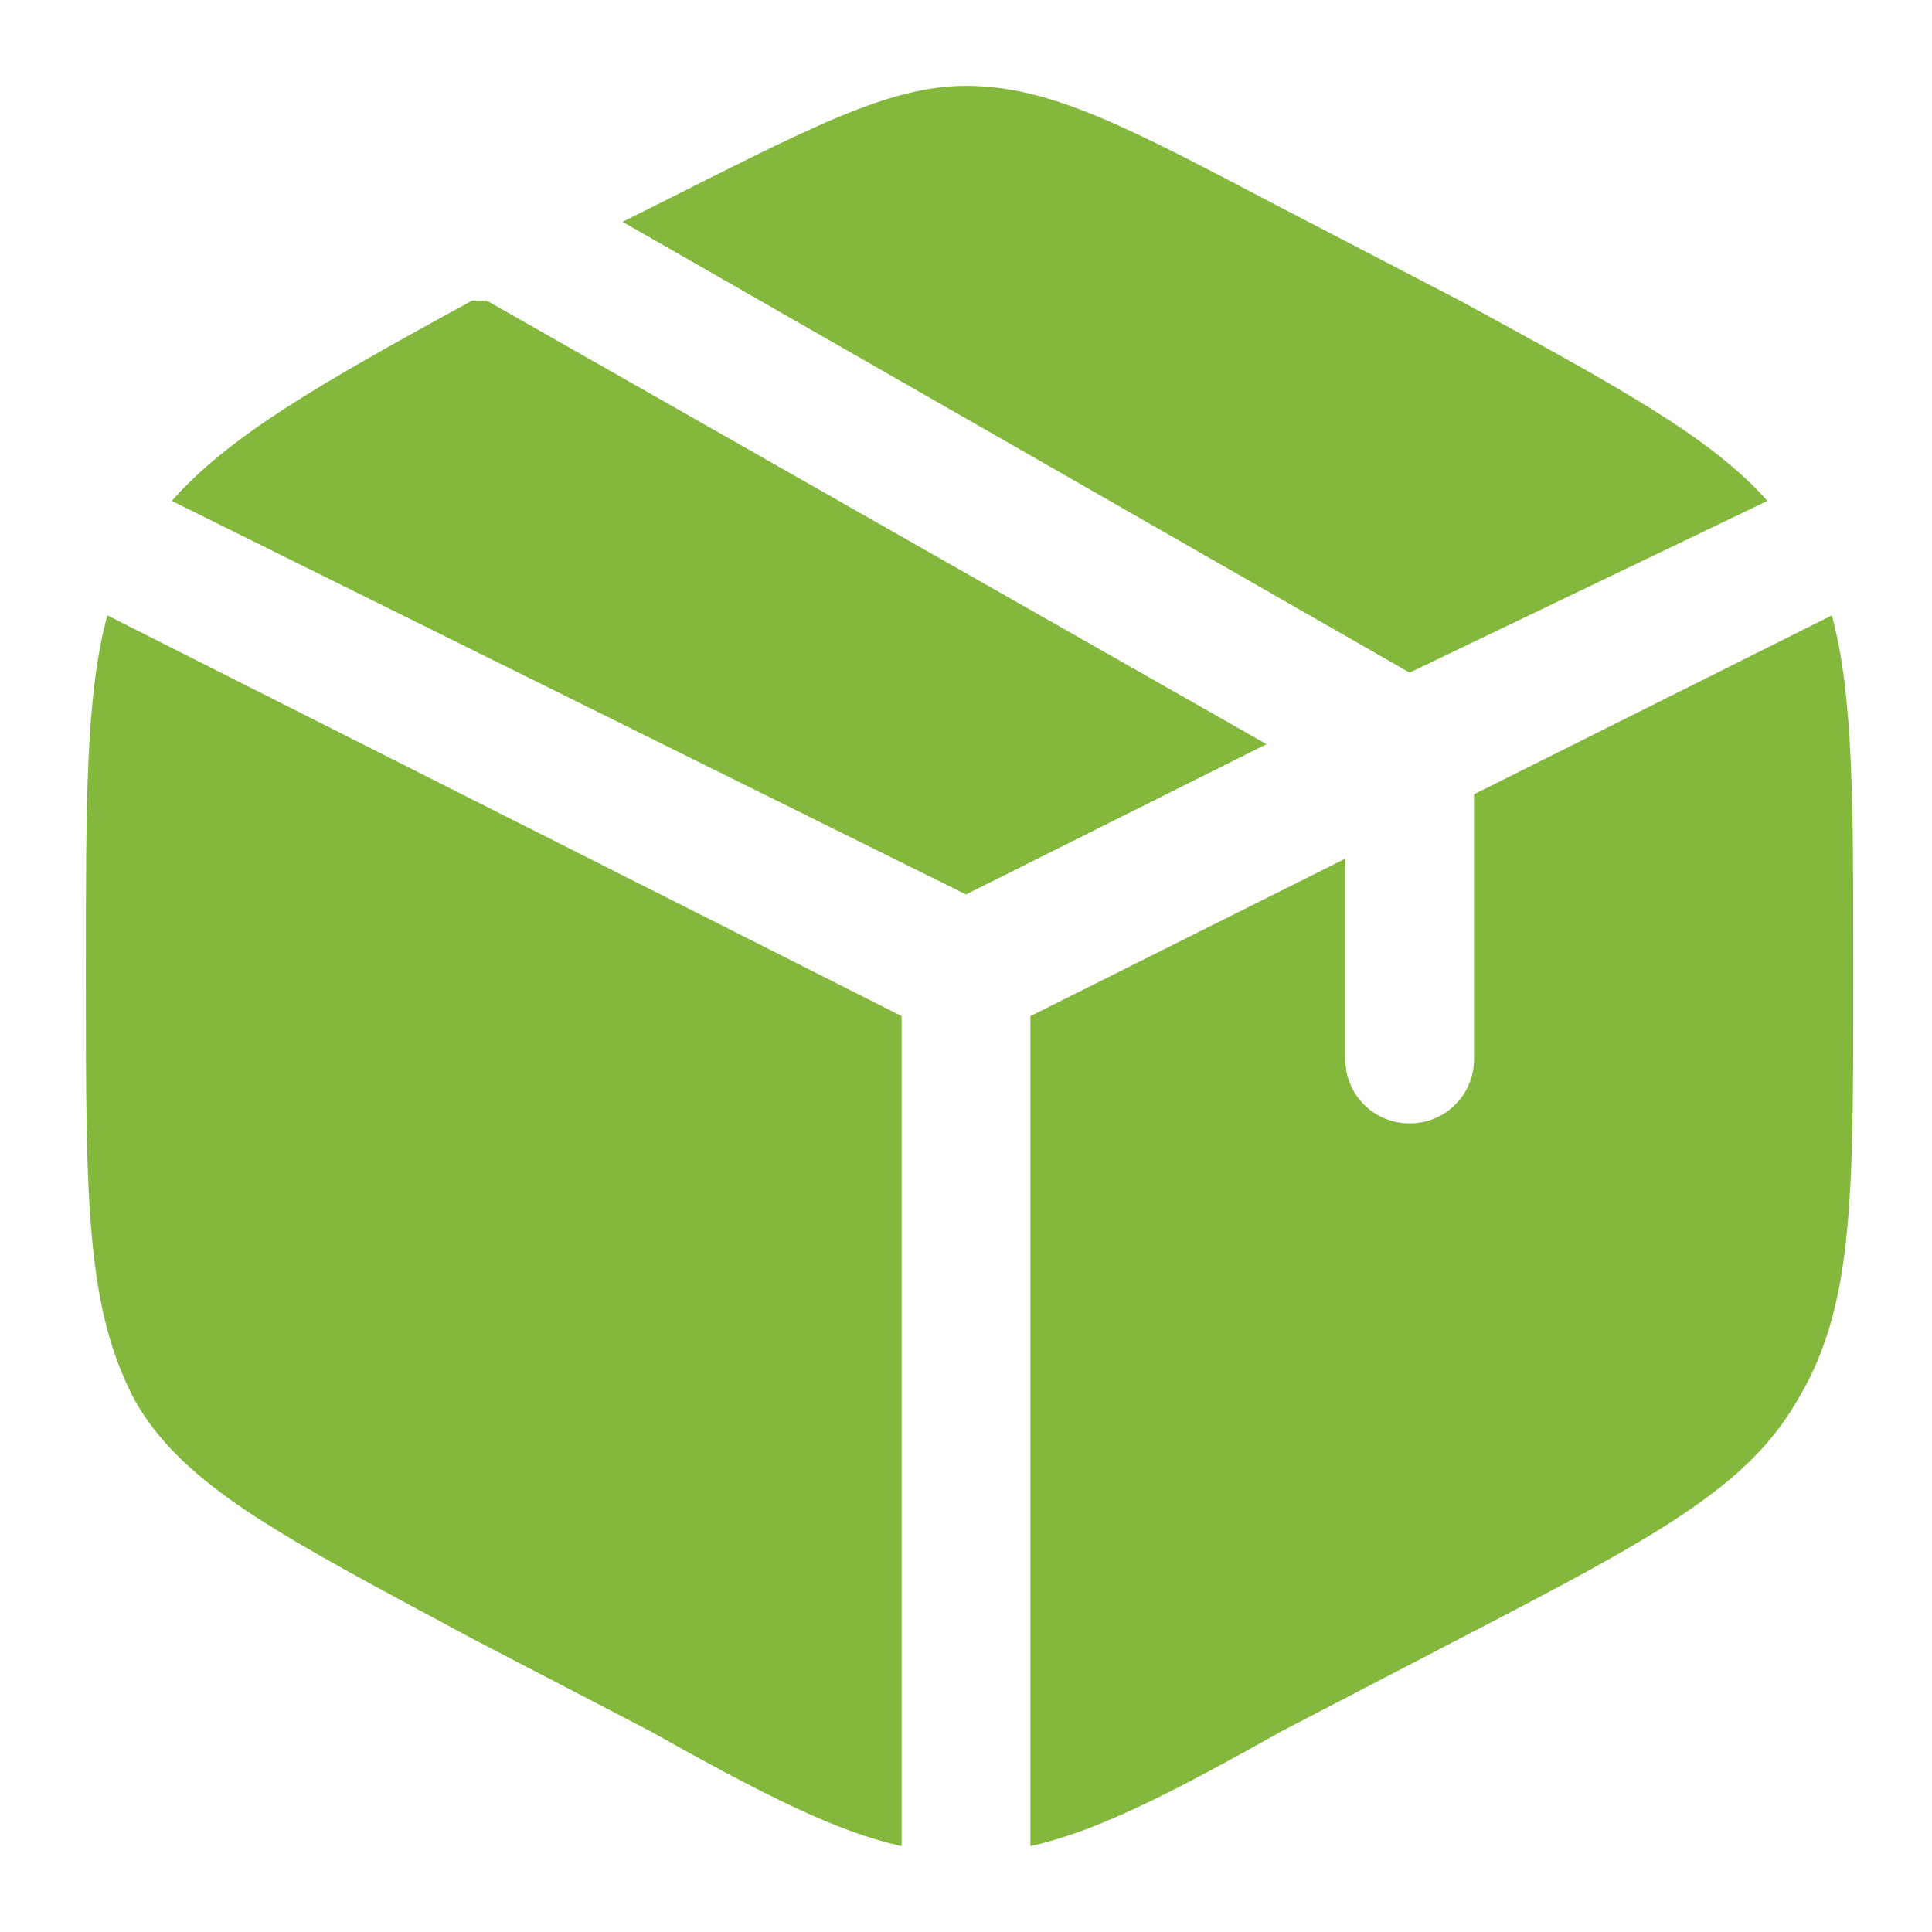 <?xml version="1.0" encoding="UTF-8"?> <svg xmlns="http://www.w3.org/2000/svg" xmlns:xlink="http://www.w3.org/1999/xlink" xmlns:xodm="http://www.corel.com/coreldraw/odm/2003" xml:space="preserve" width="220px" height="220px" version="1.1" style="shape-rendering:geometricPrecision; text-rendering:geometricPrecision; image-rendering:optimizeQuality; fill-rule:evenodd; clip-rule:evenodd" viewBox="0 0 2.7 2.7"> <defs> <style type="text/css"> .fil1 {fill:none} .fil0 {fill:#83B83D;fill-rule:nonzero} </style> </defs> <g id="Capa_x0020_1">  <g id="_1358587006416"> <path class="fil0" d="M2.04 0.42l-0.25 -0.13c-0.21,-0.11 -0.32,-0.17 -0.44,-0.17 -0.11,0 -0.22,0.06 -0.44,0.17l-0.04 0.02 1.1 0.63 0.5 -0.24c-0.08,-0.09 -0.21,-0.16 -0.43,-0.28z"></path> <path class="fil0" d="M2.56 0.86l-0.5 0.25 0 0.37c0,0.05 -0.04,0.09 -0.09,0.09 -0.05,0 -0.09,-0.04 -0.09,-0.09l0 -0.28 -0.44 0.22 0 1.16c0.09,-0.02 0.19,-0.07 0.35,-0.16l0.25 -0.13c0.27,-0.14 0.4,-0.21 0.47,-0.33 0.08,-0.13 0.08,-0.28 0.08,-0.59l0 -0.02c0,-0.23 0,-0.38 -0.03,-0.49z"></path> <path class="fil0" d="M1.26 2.58l0 -1.16 -1.11 -0.56c-0.03,0.11 -0.03,0.26 -0.03,0.49l0 0.02c0,0.31 0,0.46 0.07,0.59 0.07,0.12 0.21,0.19 0.47,0.33l0.25 0.13c0.16,0.09 0.26,0.14 0.35,0.16z"></path> <path class="fil0" d="M0.24 0.7l1.11 0.55 0.42 -0.21 -1.09 -0.62 -0.02 0c-0.22,0.12 -0.34,0.19 -0.42,0.28z"></path> </g> <rect class="fil1" width="2.7" height="2.7"></rect> </g> </svg> 